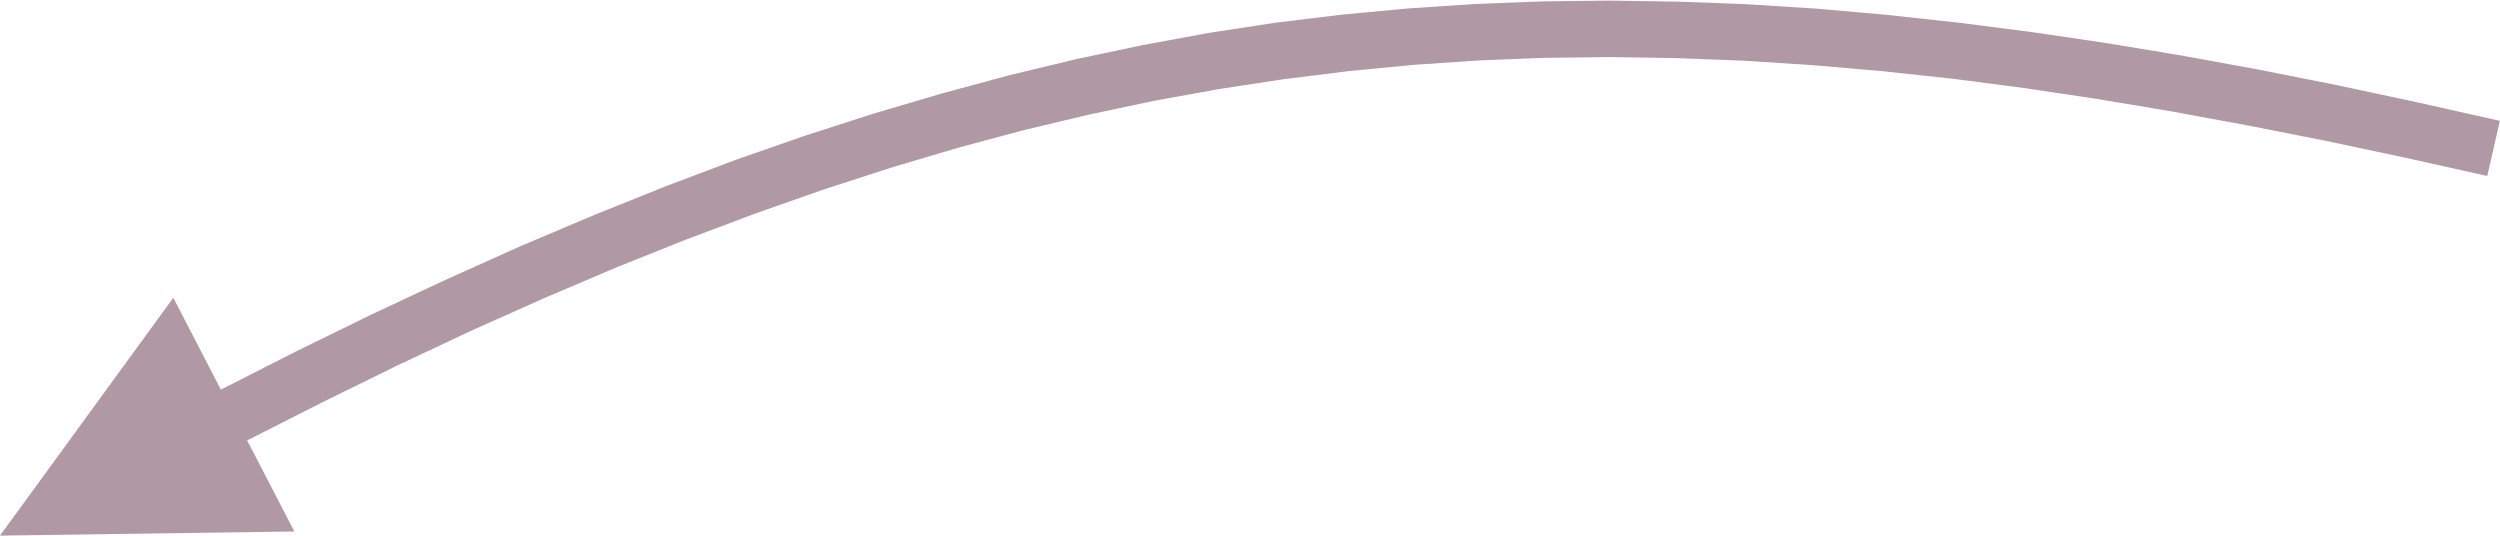 <?xml version="1.0" encoding="UTF-8"?> <svg xmlns="http://www.w3.org/2000/svg" xmlns:xlink="http://www.w3.org/1999/xlink" xmlns:xodm="http://www.corel.com/coreldraw/odm/2003" xml:space="preserve" width="8.755mm" height="1.876mm" version="1.1" style="shape-rendering:geometricPrecision; text-rendering:geometricPrecision; image-rendering:optimizeQuality; fill-rule:evenodd; clip-rule:evenodd" viewBox="0 0 96.07 20.58"> <defs> <style type="text/css"> .fil0 {fill:#B098A5;fill-rule:nonzero} </style> </defs> <g id="Слой_x0020_1">  <g> <path class="fil0" d="M-0 20.58l6.66 -9.14 4.65 8.98 -11.31 0.16zm96.07 -15.96l-0.49 2.14 -3.14 -0.7 -3.06 -0.65 -2.99 -0.59 -2.93 -0.54 -2.87 -0.48 -2.81 -0.42 -2.76 -0.36 -2.71 -0.29 -2.66 -0.23 -2.63 -0.17 -2.59 -0.1 -2.56 -0.04 -2.54 0.03 -2.52 0.1 -2.5 0.17 -2.49 0.24 -2.49 0.31 -2.49 0.38 -2.49 0.45 -2.5 0.53 -2.52 0.6 -2.53 0.68 -2.56 0.76 -2.59 0.84 -2.62 0.92 -2.66 1 -2.7 1.08 -2.75 1.17 -2.8 1.25 -2.85 1.34 -2.91 1.43 -2.98 1.51 -1.01 -1.95 3.01 -1.53 2.94 -1.44 2.89 -1.35 2.83 -1.27 2.79 -1.18 2.74 -1.1 2.7 -1.02 2.67 -0.93 2.64 -0.85 2.61 -0.77 2.59 -0.7 2.57 -0.62 2.56 -0.54 2.55 -0.47 2.55 -0.39 2.55 -0.31 2.56 -0.24 2.57 -0.17 2.58 -0.1 2.6 -0.03 2.62 0.04 2.65 0.1 2.68 0.17 2.71 0.24 2.75 0.3 2.8 0.36 2.85 0.42 2.9 0.48 2.96 0.54 3.02 0.6 3.09 0.66 3.16 0.71z"></path> </g> </g> </svg> 